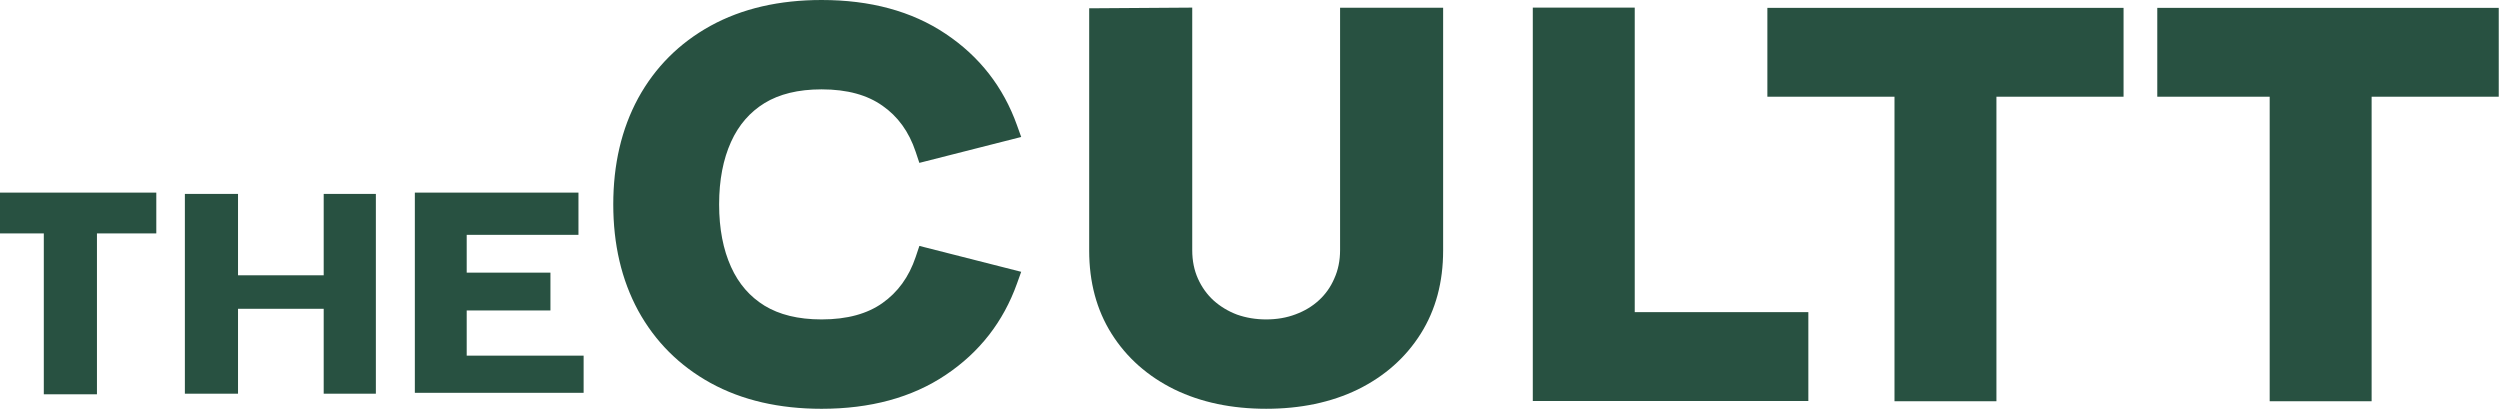 <?xml version="1.0" encoding="UTF-8"?> <svg xmlns="http://www.w3.org/2000/svg" width="159" height="26" viewBox="0 0 159 26" fill="none"><path fill-rule="evenodd" clip-rule="evenodd" d="M0 14.845V12.25H9.941V14.845H6.166V25.077H2.786V14.845H0ZM11.758 25.039V12.333H15.138V17.509H20.587V12.333H23.905V25.039H20.587V19.639H15.138V25.039H11.758ZM26.384 24.983V12.25H36.79V14.936H29.682V17.34H35.008V19.745H29.682V22.619H37.118V24.983H26.384Z" fill="#285141"></path><path d="M52.255 25.254C49.69 25.254 47.476 24.742 45.612 23.719C43.76 22.695 42.329 21.264 41.32 19.424C40.322 17.584 39.824 15.444 39.824 13.006C39.824 10.567 40.322 8.428 41.32 6.588C42.329 4.748 43.76 3.316 45.612 2.293C47.476 1.27 49.69 0.758 52.255 0.758C55.199 0.758 57.669 1.427 59.663 2.766C61.67 4.106 63.083 5.918 63.902 8.205L59.022 9.446C58.547 8.019 57.746 6.914 56.618 6.131C55.49 5.336 54.035 4.938 52.255 4.938C50.628 4.938 49.269 5.271 48.176 5.935C47.096 6.599 46.283 7.535 45.736 8.743C45.19 9.952 44.917 11.373 44.917 13.006C44.917 14.639 45.19 16.06 45.736 17.268C46.283 18.477 47.096 19.413 48.176 20.077C49.269 20.741 50.628 21.073 52.255 21.073C54.035 21.073 55.49 20.676 56.618 19.881C57.746 19.086 58.547 17.981 59.022 16.566L63.902 17.807C63.083 20.093 61.67 21.906 59.663 23.245C57.669 24.584 55.199 25.254 52.255 25.254Z" fill="#285141"></path><path fill-rule="evenodd" clip-rule="evenodd" d="M45.19 24.356L45.189 24.356C43.199 23.256 41.663 21.716 40.587 19.755L40.587 19.753L40.586 19.752C39.523 17.79 39.004 15.533 39.004 12.999C39.004 10.466 39.523 8.208 40.586 6.247L40.587 6.245L40.587 6.244C41.663 4.282 43.199 2.742 45.189 1.643L45.19 1.642L45.191 1.642C47.203 0.537 49.569 0 52.254 0C55.338 0 57.986 0.703 60.146 2.153C62.299 3.59 63.811 5.537 64.68 7.964L64.948 8.712L58.471 10.359L58.238 9.659C57.806 8.36 57.093 7.398 56.123 6.723L56.121 6.721L56.118 6.72C55.166 6.049 53.901 5.683 52.254 5.683C50.751 5.683 49.559 5.989 48.63 6.553C47.698 7.127 46.983 7.94 46.493 9.025C45.997 10.122 45.736 11.441 45.736 12.999C45.736 14.557 45.997 15.876 46.493 16.974C46.983 18.059 47.698 18.872 48.63 19.445C49.559 20.009 50.751 20.315 52.254 20.315C53.901 20.315 55.166 19.95 56.118 19.279C57.094 18.591 57.807 17.626 58.239 16.338L58.473 15.64L64.948 17.287L64.68 18.035C63.811 20.462 62.299 22.408 60.146 23.846C57.986 25.295 55.338 25.999 52.254 25.999C49.569 25.999 47.203 25.462 45.191 24.357L45.19 24.356Z" fill="#285141"></path><path d="M80.526 25.248C78.46 25.248 76.644 24.867 75.077 24.105C73.51 23.332 72.287 22.249 71.408 20.855C70.529 19.462 70.09 17.823 70.09 15.94V1.275L75.005 1.242V15.907C75.005 16.68 75.148 17.382 75.433 18.014C75.718 18.645 76.11 19.189 76.608 19.647C77.119 20.104 77.707 20.458 78.371 20.708C79.048 20.948 79.766 21.068 80.526 21.068C81.31 21.068 82.034 20.942 82.699 20.692C83.376 20.442 83.963 20.088 84.462 19.631C84.961 19.173 85.347 18.629 85.62 17.997C85.905 17.366 86.047 16.669 86.047 15.907V1.242H90.963V15.94C90.963 17.823 90.523 19.462 89.645 20.855C88.766 22.249 87.543 23.332 85.976 24.105C84.409 24.867 82.592 25.248 80.526 25.248Z" fill="#285141"></path><path fill-rule="evenodd" clip-rule="evenodd" d="M74.691 24.767L74.689 24.766C72.99 23.928 71.655 22.746 70.699 21.23C69.737 19.704 69.272 17.932 69.272 15.939V0.528L75.826 0.484V15.906C75.826 16.593 75.952 17.196 76.191 17.726C76.436 18.27 76.768 18.729 77.185 19.111C77.617 19.497 78.112 19.796 78.675 20.009C79.251 20.212 79.866 20.315 80.527 20.315C81.214 20.315 81.831 20.206 82.388 19.996L82.391 19.995L82.393 19.994C82.972 19.78 83.466 19.482 83.883 19.098C84.299 18.717 84.625 18.261 84.859 17.719L84.861 17.714L84.863 17.709C85.103 17.179 85.229 16.581 85.229 15.906V0.49H91.783V15.939C91.783 17.932 91.317 19.704 90.355 21.23C89.399 22.746 88.064 23.928 86.365 24.766L86.363 24.767L86.361 24.768C84.657 25.596 82.705 25.998 80.527 25.998C78.35 25.998 76.397 25.596 74.694 24.768L74.691 24.767Z" fill="#285141"></path><path d="M98.306 24.758V1.242H103.15V20.61H114.192V24.758H98.306Z" fill="#285141"></path><path fill-rule="evenodd" clip-rule="evenodd" d="M97.486 25.503V0.484H103.969V19.852H115.011V25.503H97.486Z" fill="#285141"></path><path d="M121.31 24.758V5.39H113.224V1.242H134.239V5.39H126.154V24.758H121.31Z" fill="#285141"></path><path fill-rule="evenodd" clip-rule="evenodd" d="M120.49 25.519V6.151H112.405V0.5H135.058V6.151H126.973V25.519H120.49ZM144.352 25.519V6.151H137.203V0.5H158.92V6.151H150.835V25.519H144.352Z" fill="#285141"></path></svg> 